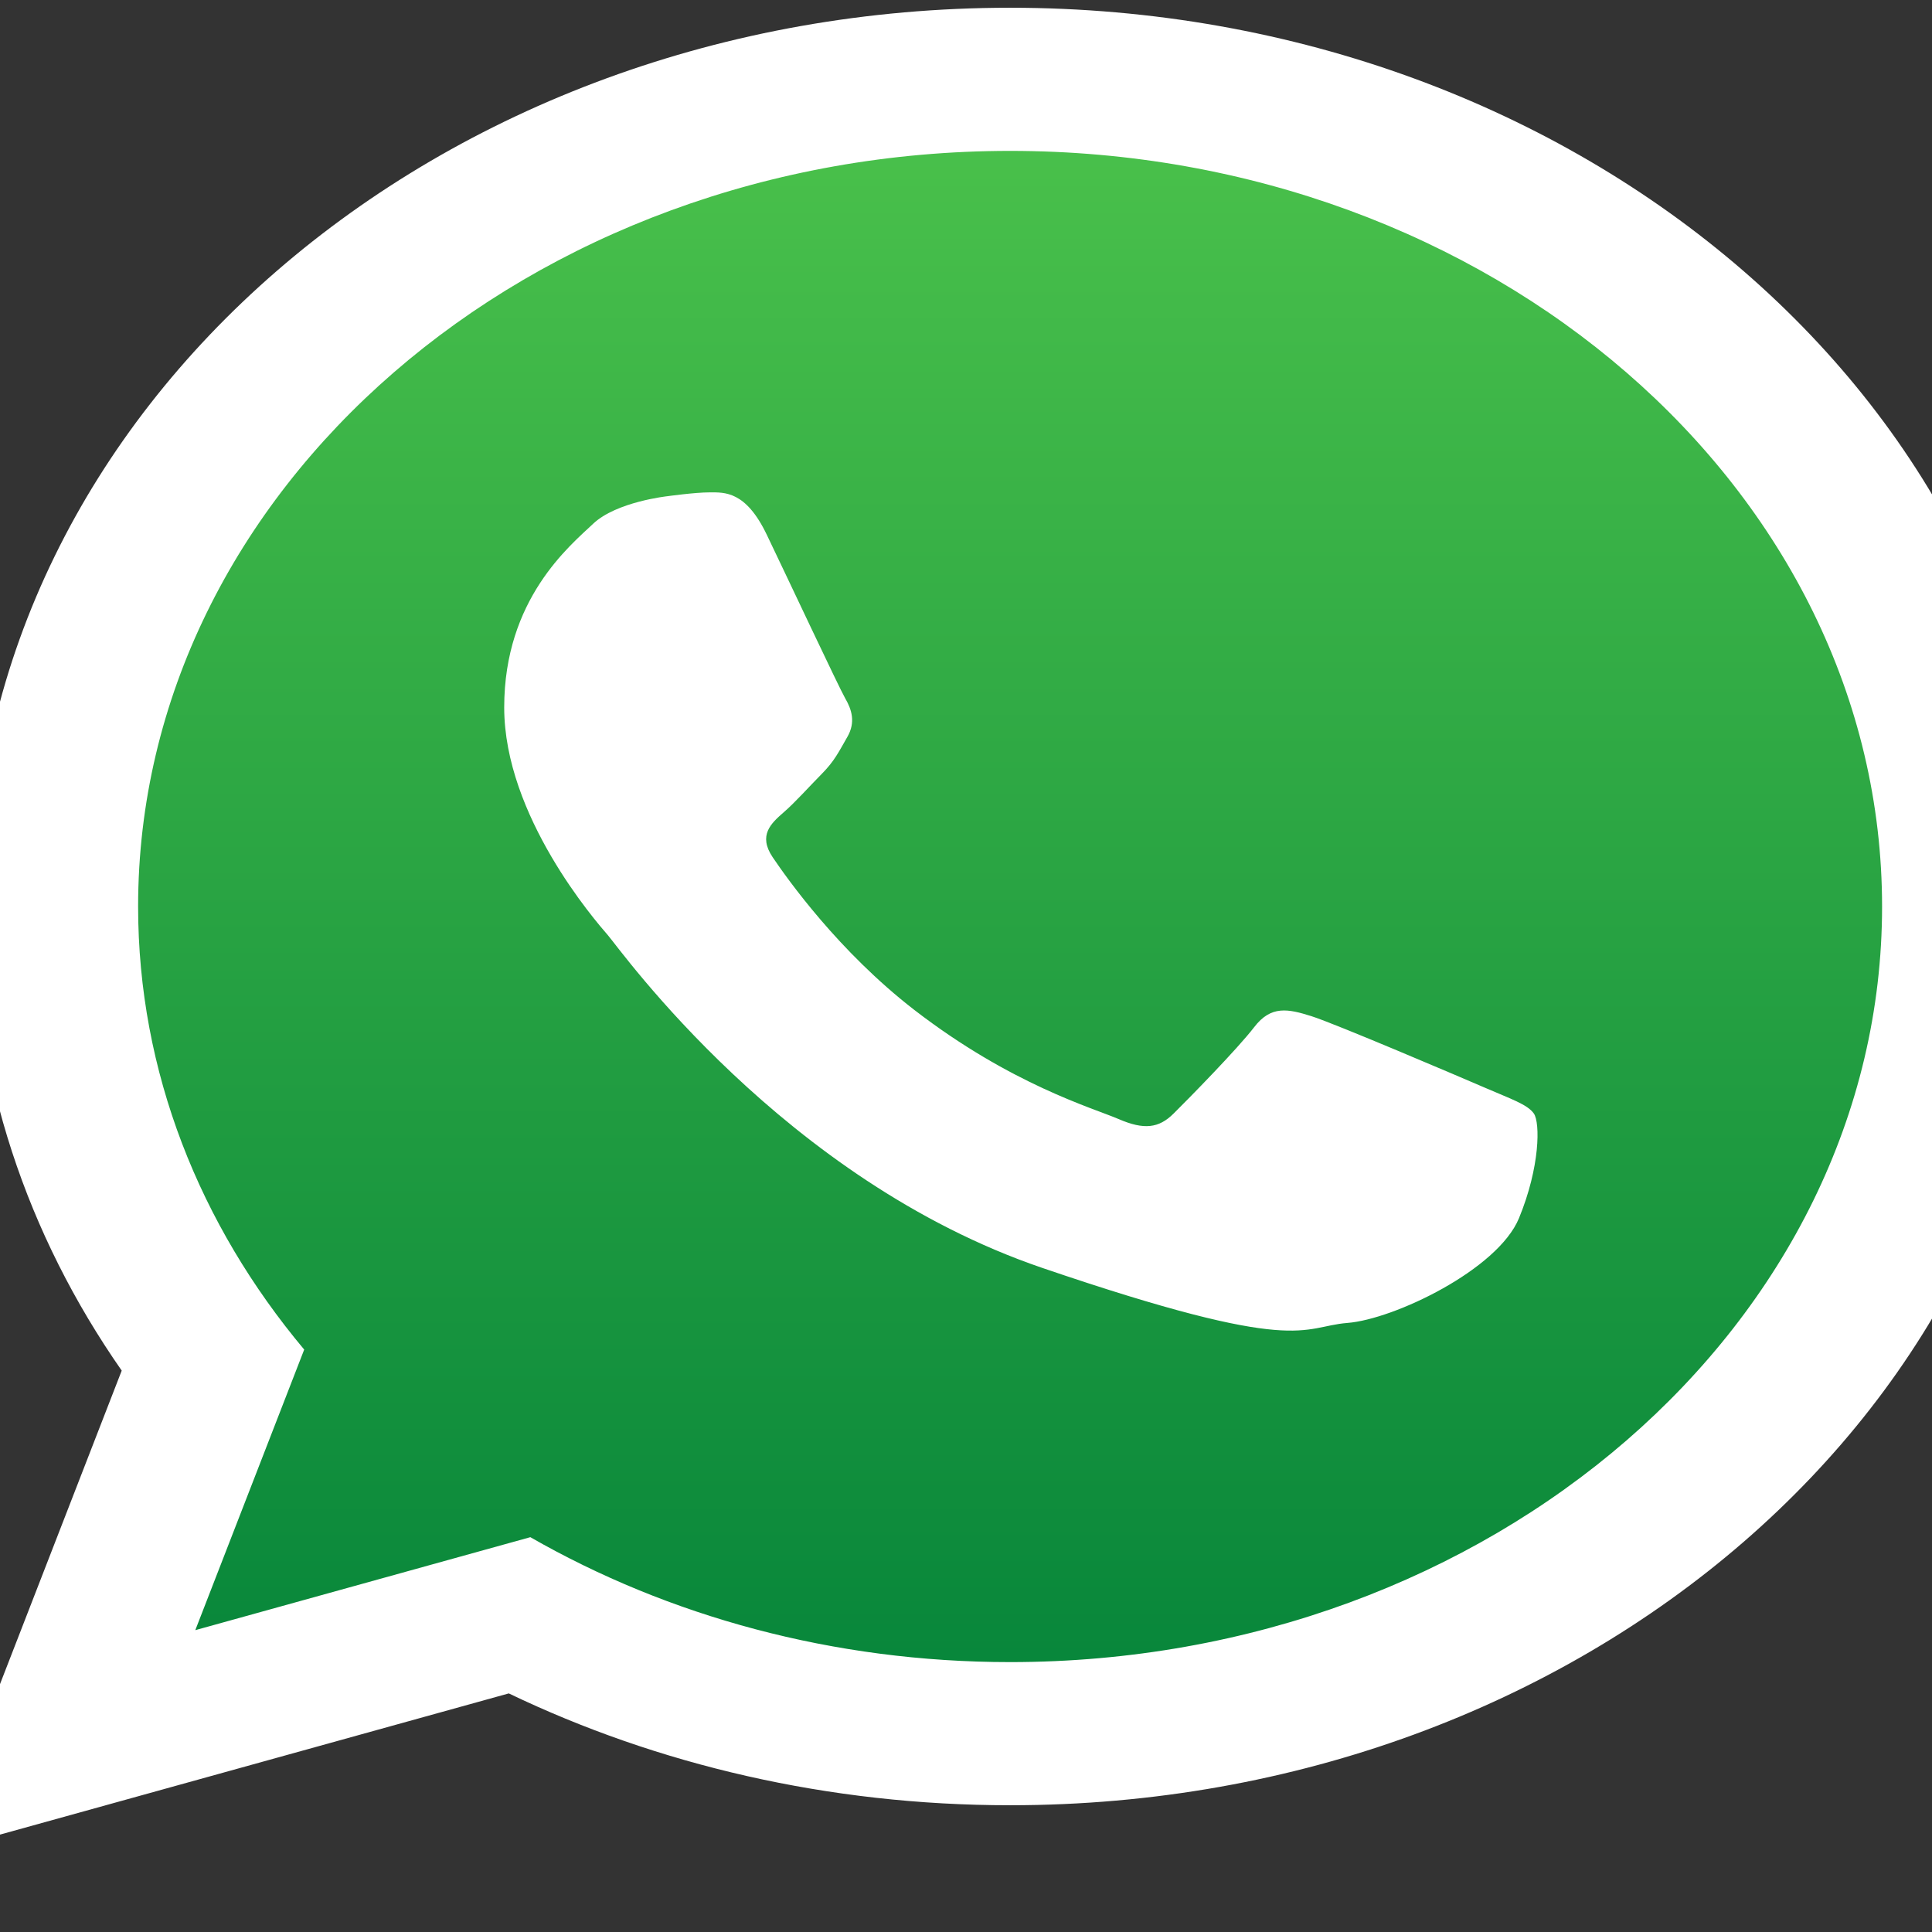 <?xml version="1.0" encoding="UTF-8" standalone="no"?>
<!-- Generator: Adobe Illustrator 27.5.0, SVG Export Plug-In . SVG Version: 6.00 Build 0)  -->

<svg
   version="1.1"
   x="0px"
   y="0px"
   viewBox="0 0 500 500"
   style="enable-background:new 0 0 500 500;"
   xml:space="preserve"
   id="svg16"
   sodipodi:docname="Whatsapp.svg"
   inkscape:version="1.3 (0e150ed6c4, 2023-07-21)"
   xmlns:inkscape="http://www.inkscape.org/namespaces/inkscape"
   xmlns:sodipodi="http://sodipodi.sourceforge.net/DTD/sodipodi-0.dtd"
   xmlns="http://www.w3.org/2000/svg"
   xmlns:svg="http://www.w3.org/2000/svg"><rect x="0" y="0" width="500" height="500" fill="#333333" stroke="none"/><defs
   id="defs16" /><sodipodi:namedview
   id="namedview16"
   pagecolor="#ffffff"
   bordercolor="#000000"
   borderopacity="0.25"
   inkscape:showpageshadow="2"
   inkscape:pageopacity="0.0"
   inkscape:pagecheckerboard="0"
   inkscape:deskcolor="#d1d1d1"
   inkscape:zoom="1.478"
   inkscape:cx="250.33829"
   inkscape:cy="250"
   inkscape:window-width="2880"
   inkscape:window-height="1514"
   inkscape:window-x="2869"
   inkscape:window-y="-11"
   inkscape:window-maximized="1"
   inkscape:current-layer="svg16" />&#10;&#10;<g
   id="OBJECTS"
   transform="matrix(1.91,0,0,1.668,-221.058,-137.885)">&#10;	&#10;		<radialGradient
   id="SVGID_1_"
   cx="491.514"
   cy="768.194"
   r="34.883"
   gradientTransform="matrix(2.45,0,0,0.129,-954.259,318.66)"
   gradientUnits="userSpaceOnUse">&#10;		<stop
   offset="0"
   style="stop-color:#000000"
   id="stop1" />&#10;		<stop
   offset="1"
   style="stop-color:#DAE5DF"
   id="stop2" />&#10;	</radialGradient>&#10;	<ellipse
   style="opacity:0.2;fill:url(#SVGID_1_)"
   cx="250"
   cy="417.78"
   rx="120.25"
   ry="6.436"
   id="ellipse2" />&#10;	<g
   id="g6">&#10;		&#10;			<linearGradient
   id="SVGID_00000026135974092665176320000008693781746853835909_"
   gradientUnits="userSpaceOnUse"
   x1="253.322"
   y1="101.311"
   x2="253.322"
   y2="347.42">&#10;			<stop
   offset="0"
   style="stop-color:#4AC14B"
   id="stop3" />&#10;			<stop
   offset="1"
   style="stop-color:#06853A"
   id="stop4" />&#10;		</linearGradient>&#10;		<path
   style="clip-rule:evenodd;fill:url(#SVGID_00000026135974092665176320000008693781746853835909_);fill-rule:evenodd"
   d="m 253.328,101.311 c -68.399,0 -124.021,55.195 -124.021,123.061 0,26.913 8.768,51.857 23.621,72.151 l -15.487,45.693 47.65,-15.141 c 19.577,12.845 43.035,20.345 68.237,20.345 68.371,0 124.008,-55.2 124.008,-123.048 0,-67.866 -55.637,-123.061 -124.008,-123.061 z"
   id="path4" />&#10;		<g
   id="g5">&#10;			<path
   style="clip-rule:evenodd;fill:#ffffff;fill-rule:evenodd"
   d="m 393.134,223.318 c 0,77.002 -62.915,139.44 -140.526,139.44 -24.647,0 -47.803,-6.294 -67.933,-17.351 l -77.809,24.726 25.363,-74.811 c -12.799,-21.017 -20.158,-45.664 -20.158,-72.004 0,-77.018 62.915,-139.452 140.537,-139.452 77.61,0 140.526,62.434 140.526,139.452 z M 252.608,106.076 c -65.165,0 -118.157,52.586 -118.157,117.243 0,25.641 8.353,49.405 22.504,68.74 l -14.755,43.532 45.397,-14.425 c 18.651,12.238 41,19.383 65.01,19.383 65.138,0 118.145,-52.59 118.145,-117.23 10e-4,-64.658 -53.006,-117.243 -118.144,-117.243 z m 70.963,149.36 c -0.871,-1.427 -3.169,-2.282 -6.6,-3.992 -3.447,-1.706 -20.393,-9.984 -23.546,-11.117 -3.153,-1.137 -5.467,-1.71 -7.749,1.706 -2.298,3.419 -8.902,11.121 -10.918,13.403 -2.004,2.286 -4.008,2.564 -7.455,0.855 -3.451,-1.706 -14.556,-5.328 -27.708,-16.957 -10.234,-9.073 -17.148,-20.254 -19.168,-23.673 -2,-3.415 -0.199,-5.264 1.507,-6.97 1.555,-1.539 3.451,-3.992 5.173,-5.98 1.726,-2.004 2.298,-3.435 3.447,-5.717 1.149,-2.282 0.577,-4.27 -0.294,-5.98 -0.855,-1.706 -7.749,-18.528 -10.624,-25.378 -2.855,-6.831 -5.729,-6.576 -7.749,-6.576 -2.004,0 -5.722,0.596 -5.722,0.596 0,0 -6.906,0.855 -10.058,4.274 -3.153,3.415 -12.051,11.693 -12.051,28.499 0,16.818 12.333,33.08 14.055,35.346 1.725,2.286 23.824,37.927 58.848,51.612 35.024,13.681 35.024,9.117 41.342,8.54 6.306,-0.556 20.377,-8.262 23.251,-16.246 2.874,-7.983 2.874,-14.83 2.019,-16.245 z m 0,0"
   id="path5" />&#10;		</g>&#10;	</g>&#10;</g>&#10;&#10;</svg>

